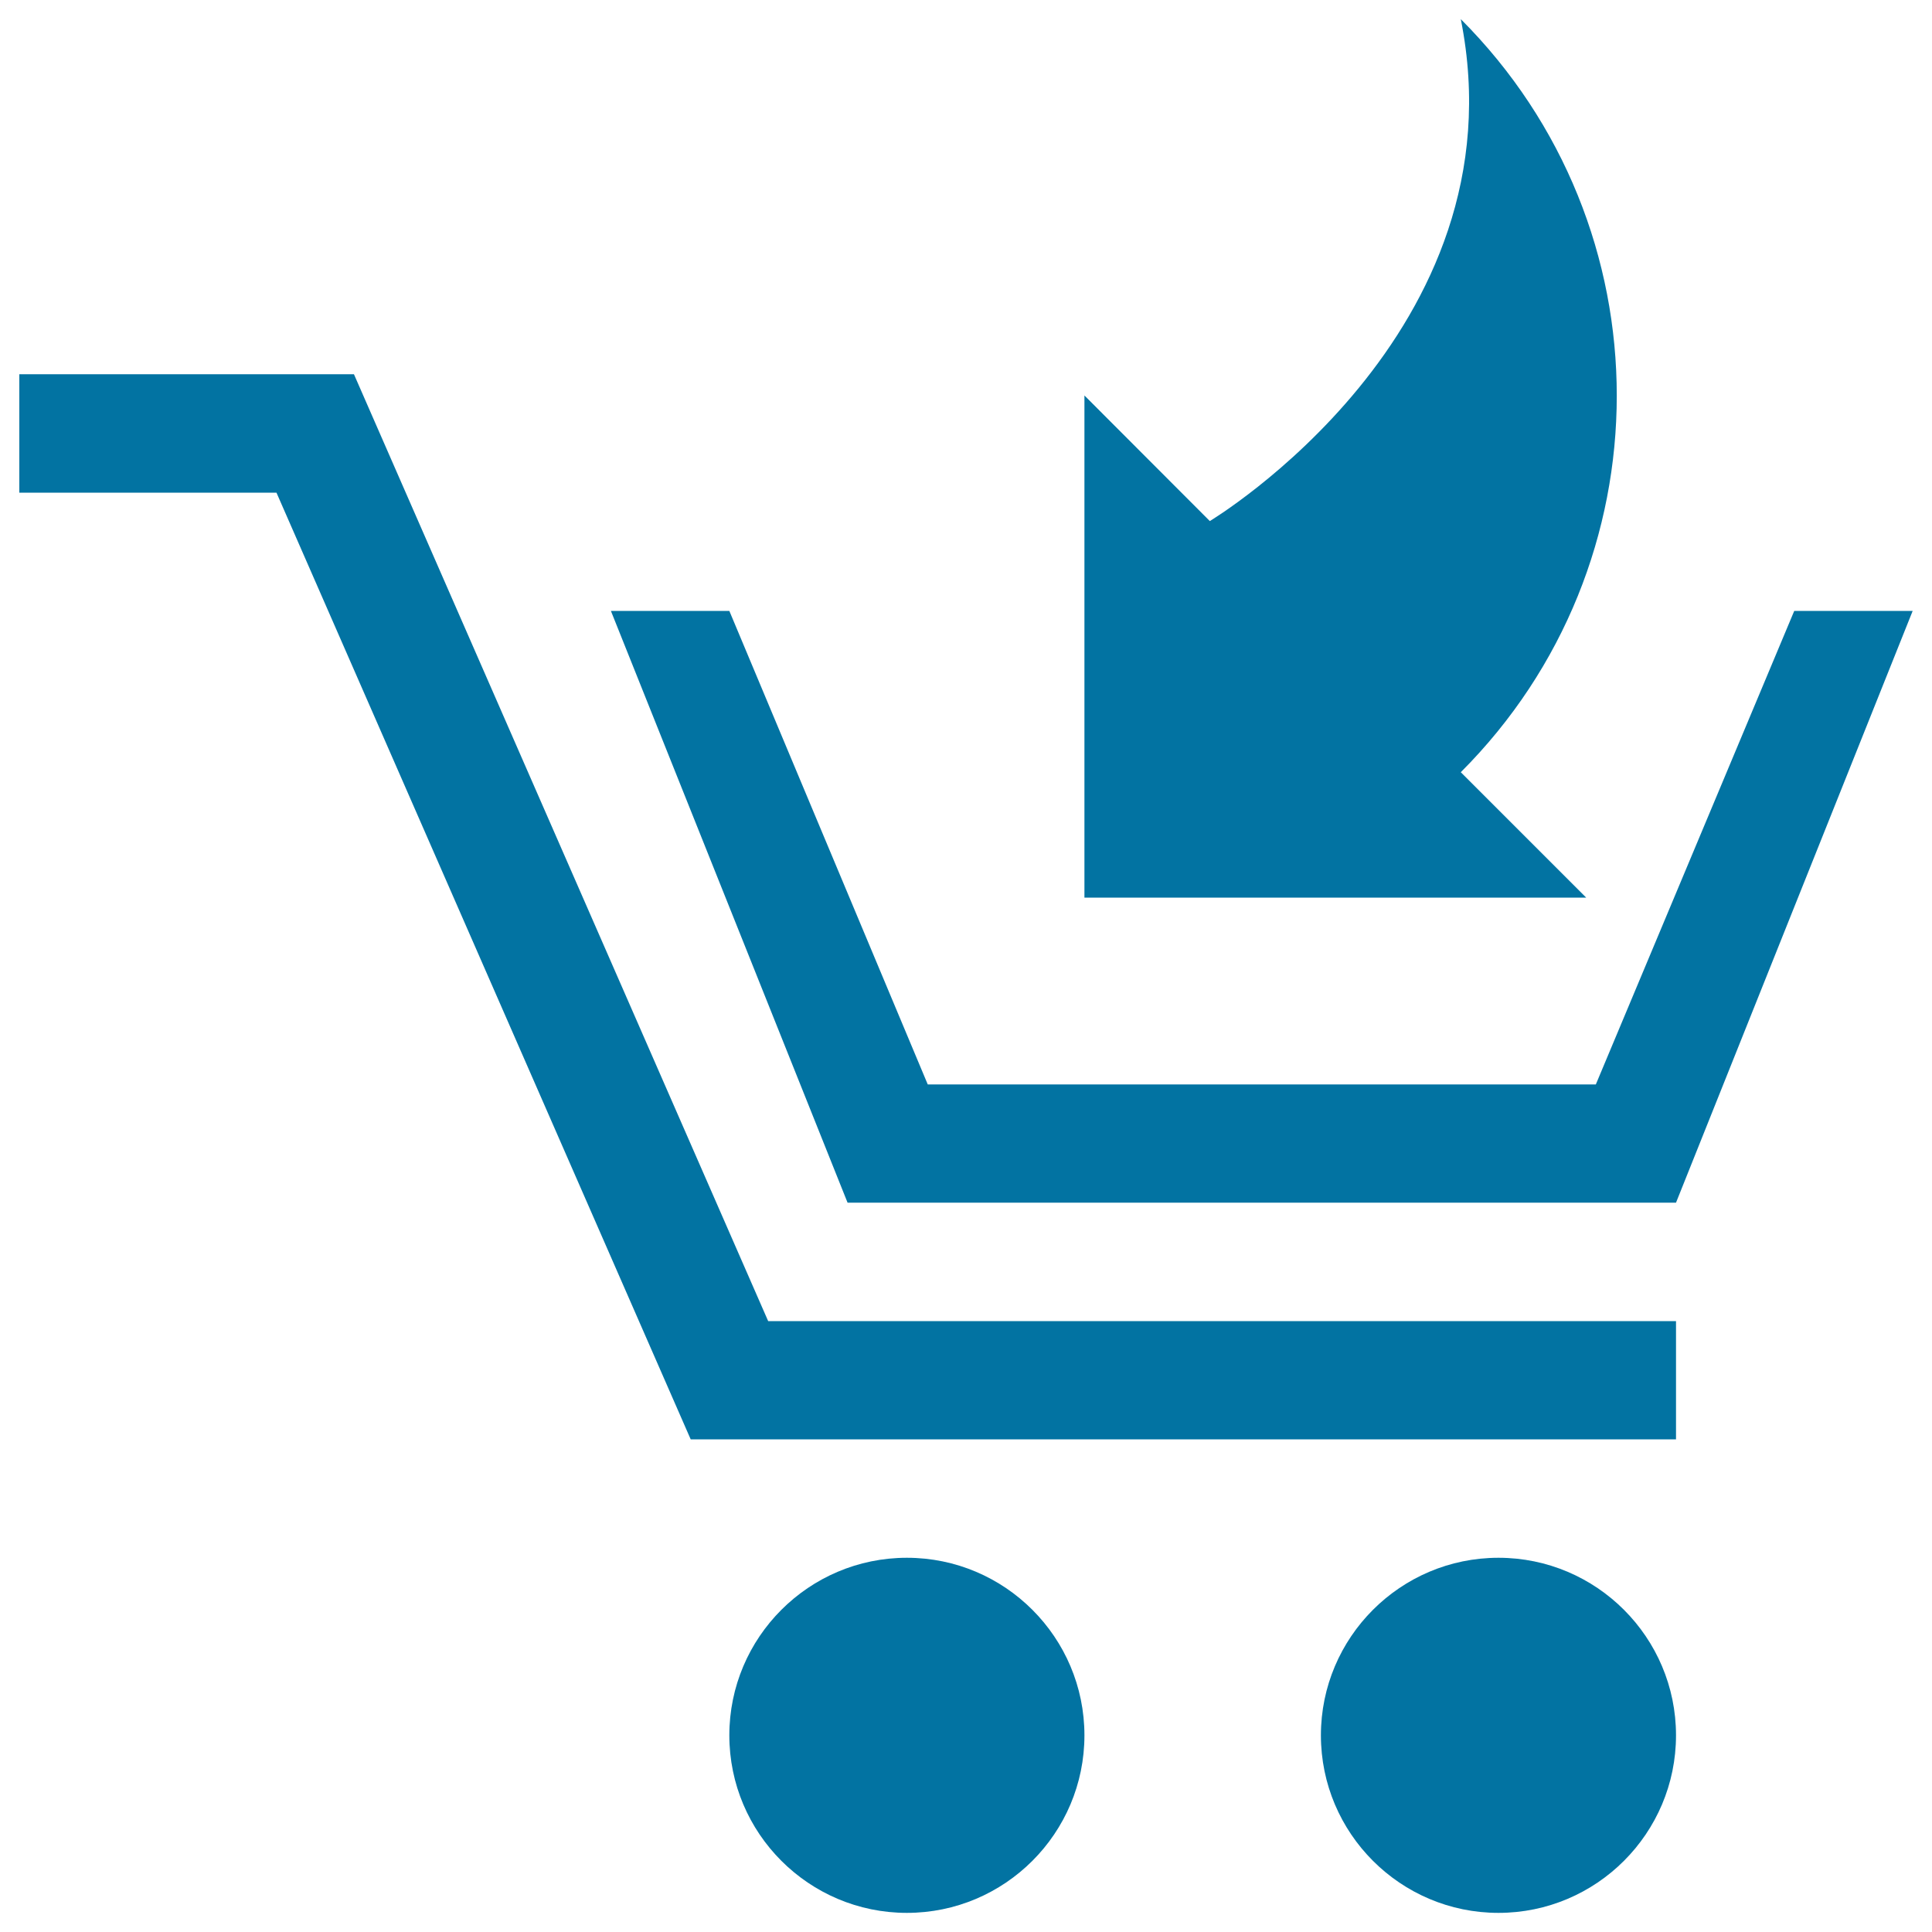 <svg xmlns="http://www.w3.org/2000/svg" viewBox="0 0 1000 1000" style="fill:#0273a2">
<title>Shopping Cart With An Arrow SVG icon</title>
<g><g><polygon points="183.2,193.7 10,193.7 10,255 143.1,255 357.5,745 867.5,745 867.5,683.8 397.6,683.8 "/><path d="M469.4,806.3c-50.7,0-91.9,41.2-91.9,91.9s41.2,91.9,91.9,91.9c50.7,0,91.9-41.2,91.9-91.9S520.1,806.3,469.4,806.3z"/><path d="M775.6,806.3c-50.7,0-91.9,41.2-91.9,91.9s41.2,91.9,91.9,91.9c50.7,0,91.9-41.2,91.9-91.9S826.3,806.3,775.6,806.3z"/><path d="M756.1,399.7c107.6-107.6,107.7-282.1,0-389.8c32.5,162.5-129.9,259.8-129.9,259.8l-64.9-65v259.9H821L756.1,399.7z"/><polygon points="928.7,316.2 826,561.3 480.2,561.3 377.5,316.2 316.2,316.2 438.7,622.5 867.5,622.5 990,316.2 "/></g></g>
</svg>